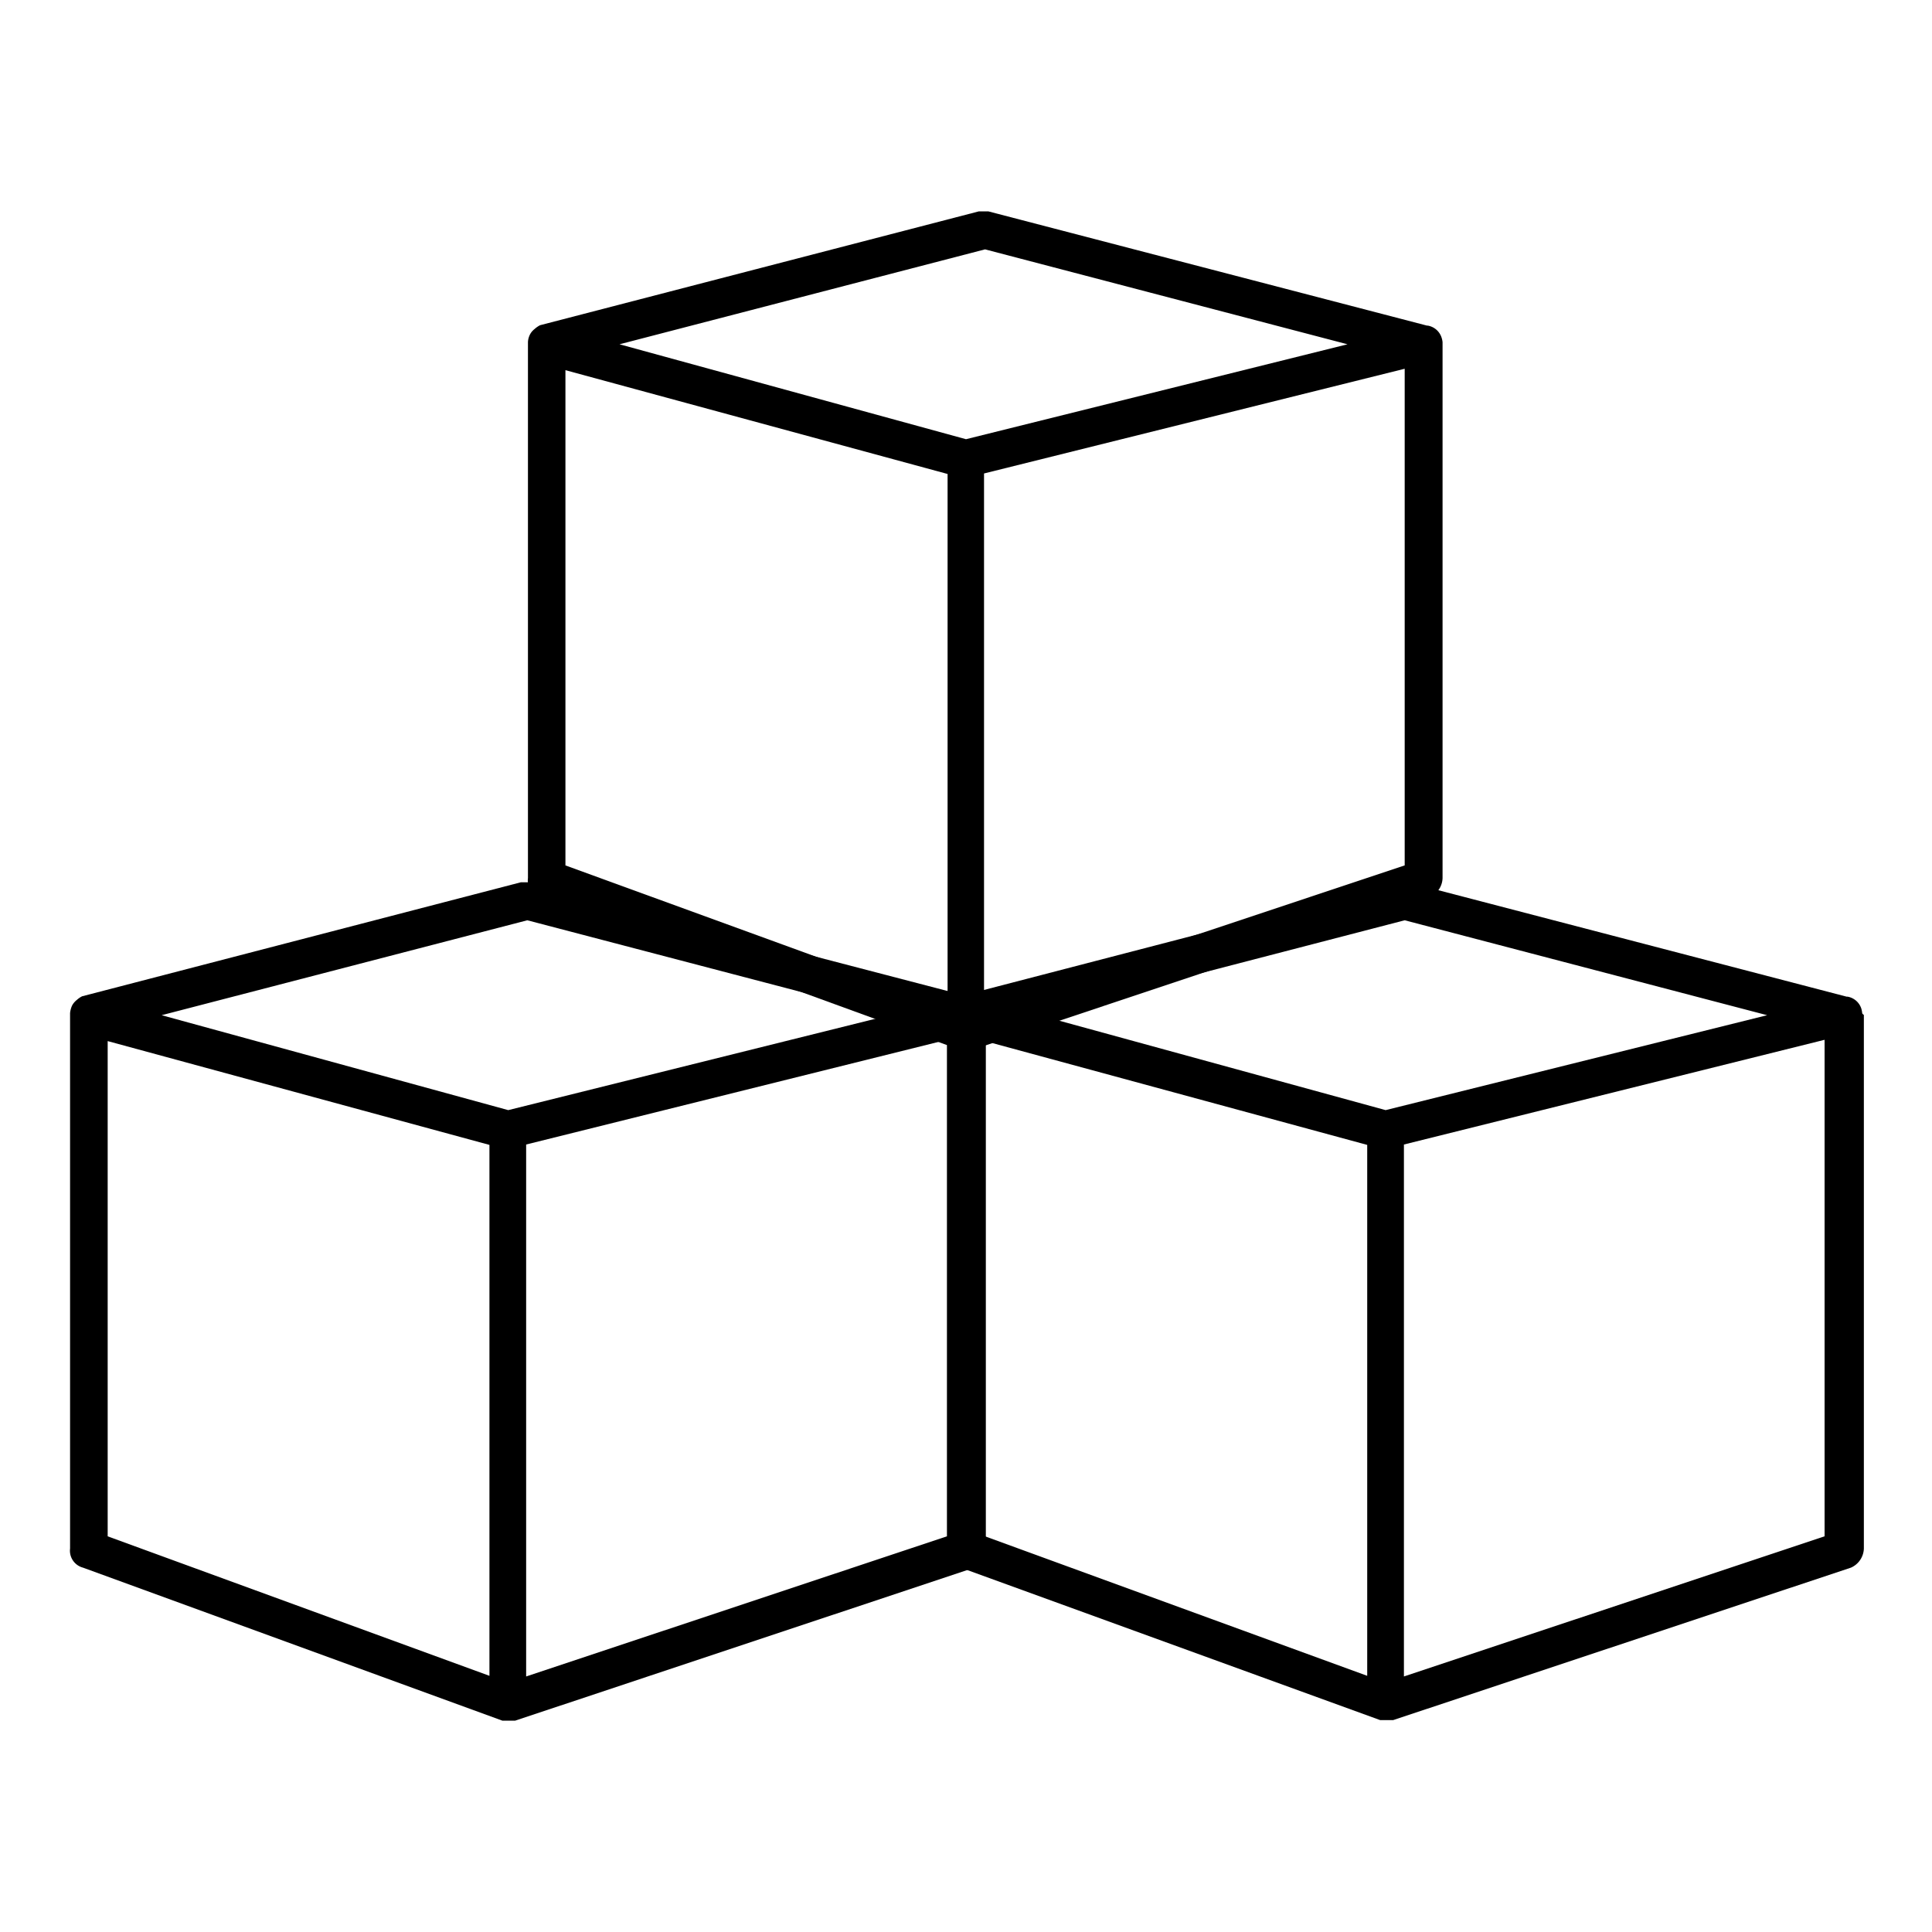 <svg id="Layer_1" data-name="Layer 1" xmlns="http://www.w3.org/2000/svg" viewBox="0 0 150 150"><defs><style>.cls-1{fill-rule:evenodd;}</style></defs><path class="cls-1" d="M112,26.57a1.53,1.53,0,0,0-.08-.37,1.37,1.37,0,0,0-1.07-.92s0,0-.06,0L76.73,16.41H76L41.93,25.25a2,2,0,0,0-.42.29,1.48,1.48,0,0,0-.25.25l0,0a1.37,1.37,0,0,0-.19.36,1.42,1.42,0,0,0-.08.42s0,.06,0,.1V68.17a1.34,1.34,0,0,0,1,1.48L74.51,81.5h1L111,69.65a1.66,1.66,0,0,0,1-1.48V26.71C112,26.66,112,26.62,112,26.57ZM76.48,19.36l28.14,7.37L75,34.1,48.1,26.73ZM43.9,28.74,73.57,36.8V78L43.9,67.19ZM76.4,78.07V36.76l32.66-8.13V67.19Z"/><path class="cls-1" d="M76.45,78.66a1,1,0,0,0-.07-.36,1.34,1.34,0,0,0-1.07-.92l-.06,0L41.18,68.5h-.74L6.38,77.35a1.76,1.76,0,0,0-.41.28,1.48,1.48,0,0,0-.25.25l0,0a1.13,1.13,0,0,0-.19.36,1.84,1.84,0,0,0-.09.42s0,.07,0,.1v41.47a1.36,1.36,0,0,0,1,1.48L39,133.59h1l35.54-11.84a1.66,1.66,0,0,0,1-1.48V78.8A.7.7,0,0,0,76.45,78.66ZM40.94,71.45l28.14,7.37L39.46,86.19,12.55,78.82ZM8.36,80.83,38,88.89v41.22L8.36,119.28Zm32.49,49.33V88.86l32.67-8.13v38.55Z"/><path class="cls-1" d="M144.58,78.66a1.91,1.91,0,0,0-.07-.36,1.37,1.37,0,0,0-1.07-.92l-.07,0L109.31,68.5h-.74L74.51,77.35a1.81,1.81,0,0,0-.42.28,1.42,1.42,0,0,0-.24.25s0,0,0,0a1.75,1.75,0,0,0-.19.36,1.42,1.42,0,0,0-.08.42s0,.07,0,.1v41.47a1.36,1.36,0,0,0,1,1.48l32.58,11.84h1l35.55-11.84a1.68,1.68,0,0,0,1-1.48V78.8S144.58,78.71,144.58,78.66Zm-35.52-7.21,28.14,7.37-29.62,7.37-26.9-7.37ZM76.48,80.83l29.67,8.06v41.22L76.48,119.28ZM109,130.16V88.86l32.66-8.13v38.55Z"/></svg>
